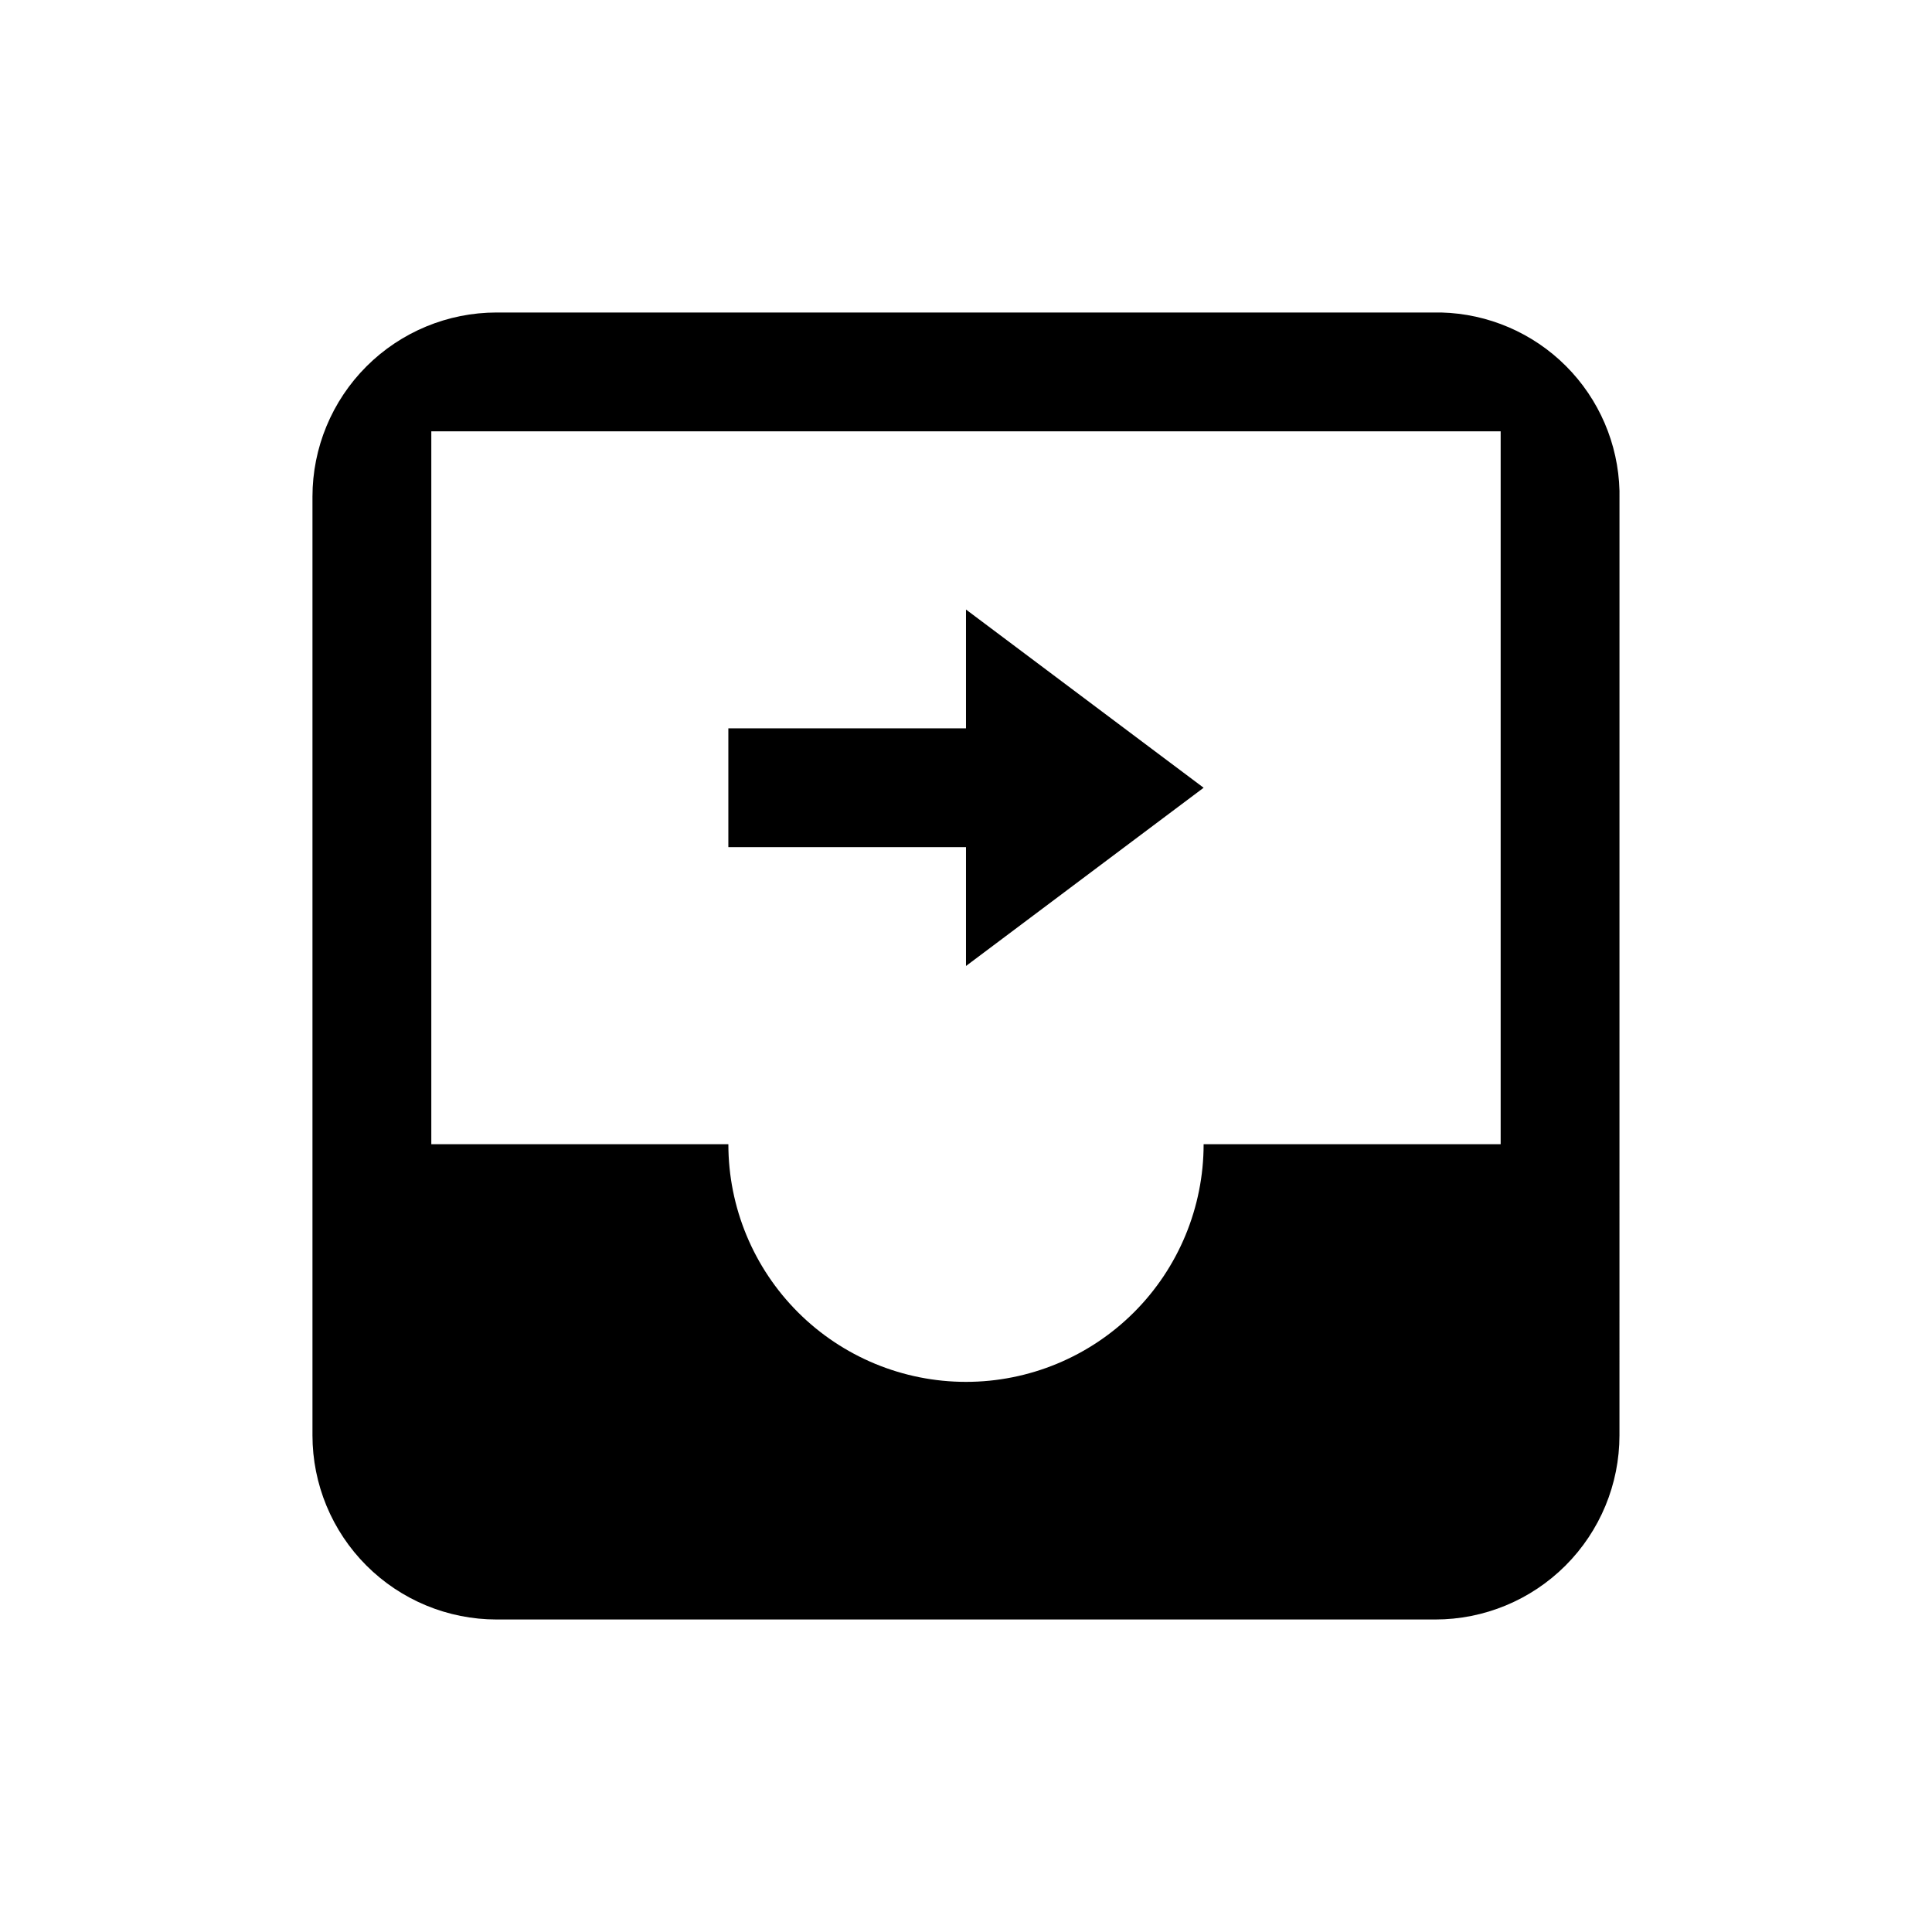<?xml version="1.0" encoding="UTF-8"?>
<!-- Uploaded to: SVG Find, www.svgfind.com, Generator: SVG Find Mixer Tools -->
<svg fill="#000000" width="800px" height="800px" version="1.1" viewBox="144 144 512 512" xmlns="http://www.w3.org/2000/svg">
 <g>
  <path d="m573.18 274.05c-0.32-12.426-5.398-24.258-14.188-33.047-8.789-8.789-20.617-13.867-33.047-14.188h-250.33c-12.945 0-25.359 5.144-34.512 14.297s-14.297 21.566-14.297 34.512v248.75c0 12.945 5.144 25.359 14.297 34.512 9.152 9.152 21.566 14.297 34.512 14.297h248.75c12.945 0 25.359-5.144 34.512-14.297 9.152-9.152 14.297-21.566 14.297-34.512zm-173.18 236.16c-16.703 0-32.723-6.637-44.531-18.445-11.812-11.809-18.445-27.828-18.445-44.531h-78.723v-188.93h283.39v188.93h-78.719c0 16.703-6.637 32.723-18.445 44.531-11.812 11.809-27.832 18.445-44.531 18.445z"/>
  <path d="m337.02 337.02v31.488h62.977v31.488l62.977-47.234-62.977-47.23v31.488z"/>
 </g>
</svg>